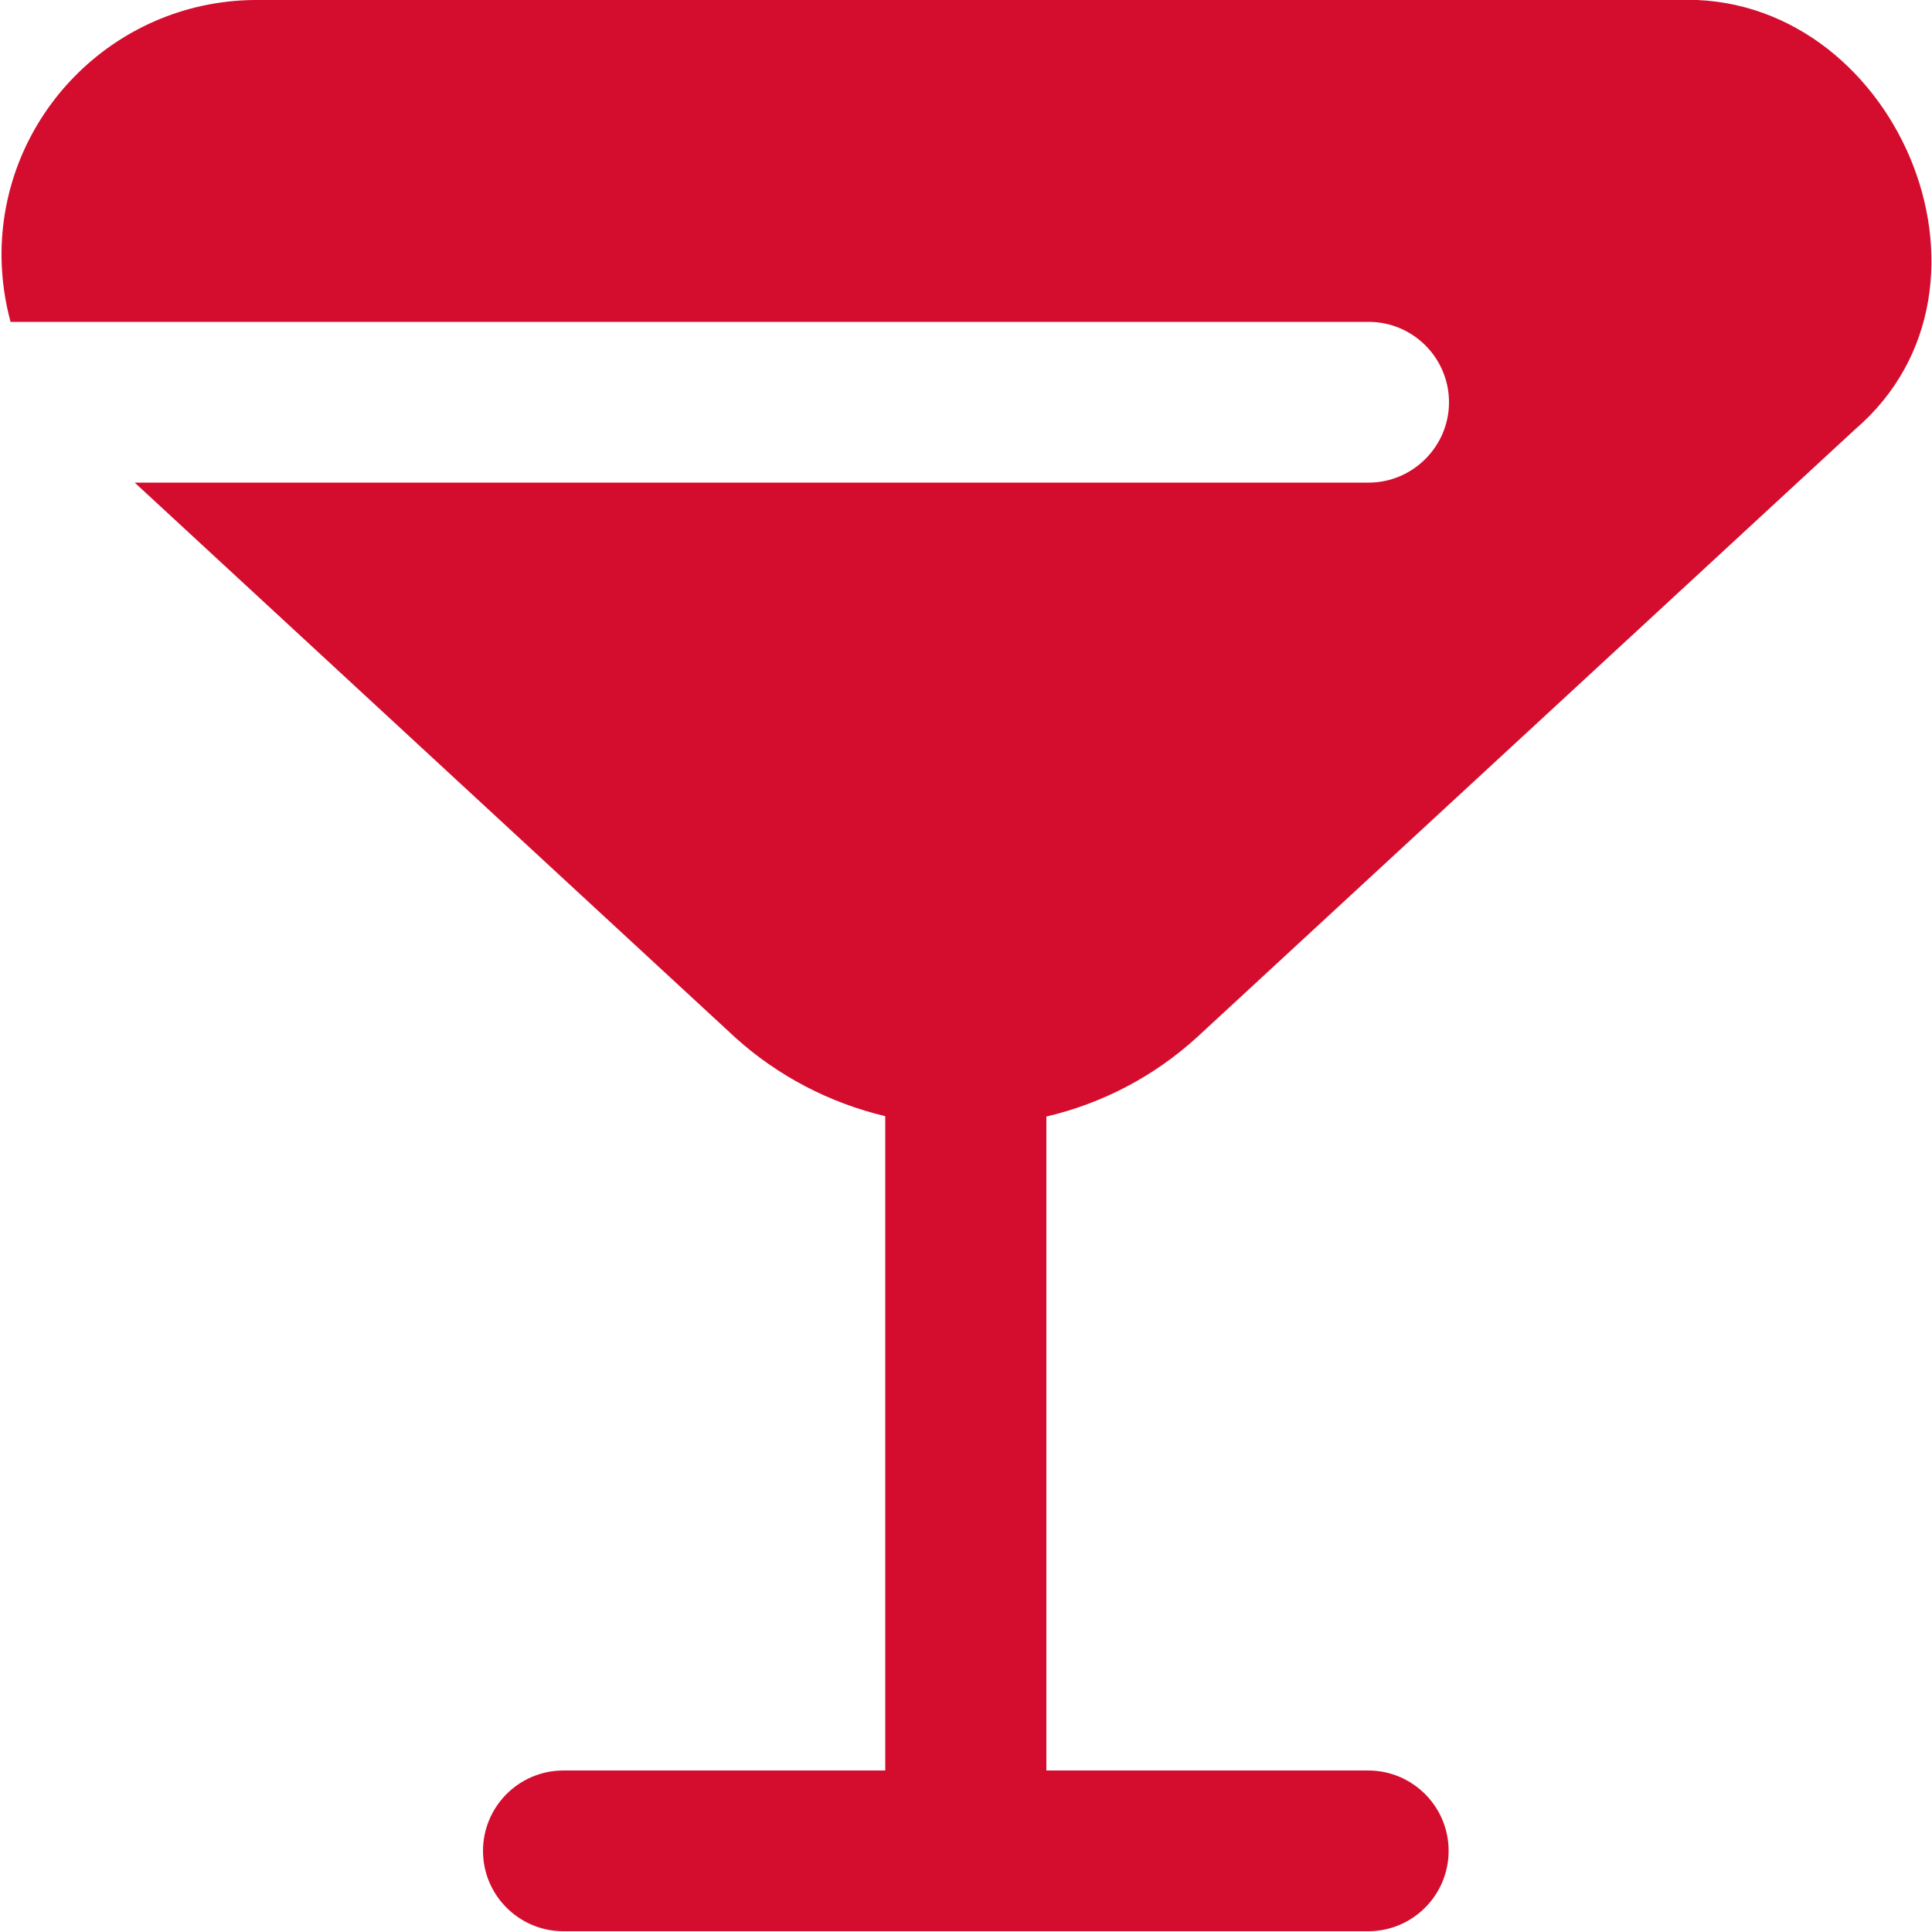 <?xml version="1.0" encoding="utf-8"?>
<!-- Generator: Adobe Illustrator 27.3.1, SVG Export Plug-In . SVG Version: 6.00 Build 0)  -->
<svg version="1.1" id="Layer_1" xmlns="http://www.w3.org/2000/svg" xmlns:xlink="http://www.w3.org/1999/xlink" x="0px" y="0px"
	 viewBox="0 0 512 512" style="enable-background:new 0 0 512 512;" xml:space="preserve">
<style type="text/css">
	.st0{fill:#d40d2e;}
</style>
<path class="st0" d="M317.2,274.9l174.4-161.1C535.9,75.8,501.8-2.4,444.6,0H67.3C30,0.4,0,31,0.4,68.3c0.1,5.8,0.9,11.5,2.4,17
	h359.9c11.8,0,21.3,9.6,21.3,21.3s-9.6,21.3-21.3,21.3H35.7l159.2,147.1c11.3,10.2,25,17.3,39.7,20.8v173.4h-85.3
	c-11.8,0-21.3,9.6-21.3,21.3c0,11.8,9.6,21.3,21.3,21.3h213.3c11.8,0,21.3-9.6,21.3-21.3c0-11.8-9.6-21.3-21.3-21.3h-85.3V295.9
	C292.2,292.4,305.9,285.2,317.2,274.9z"/>
</svg>